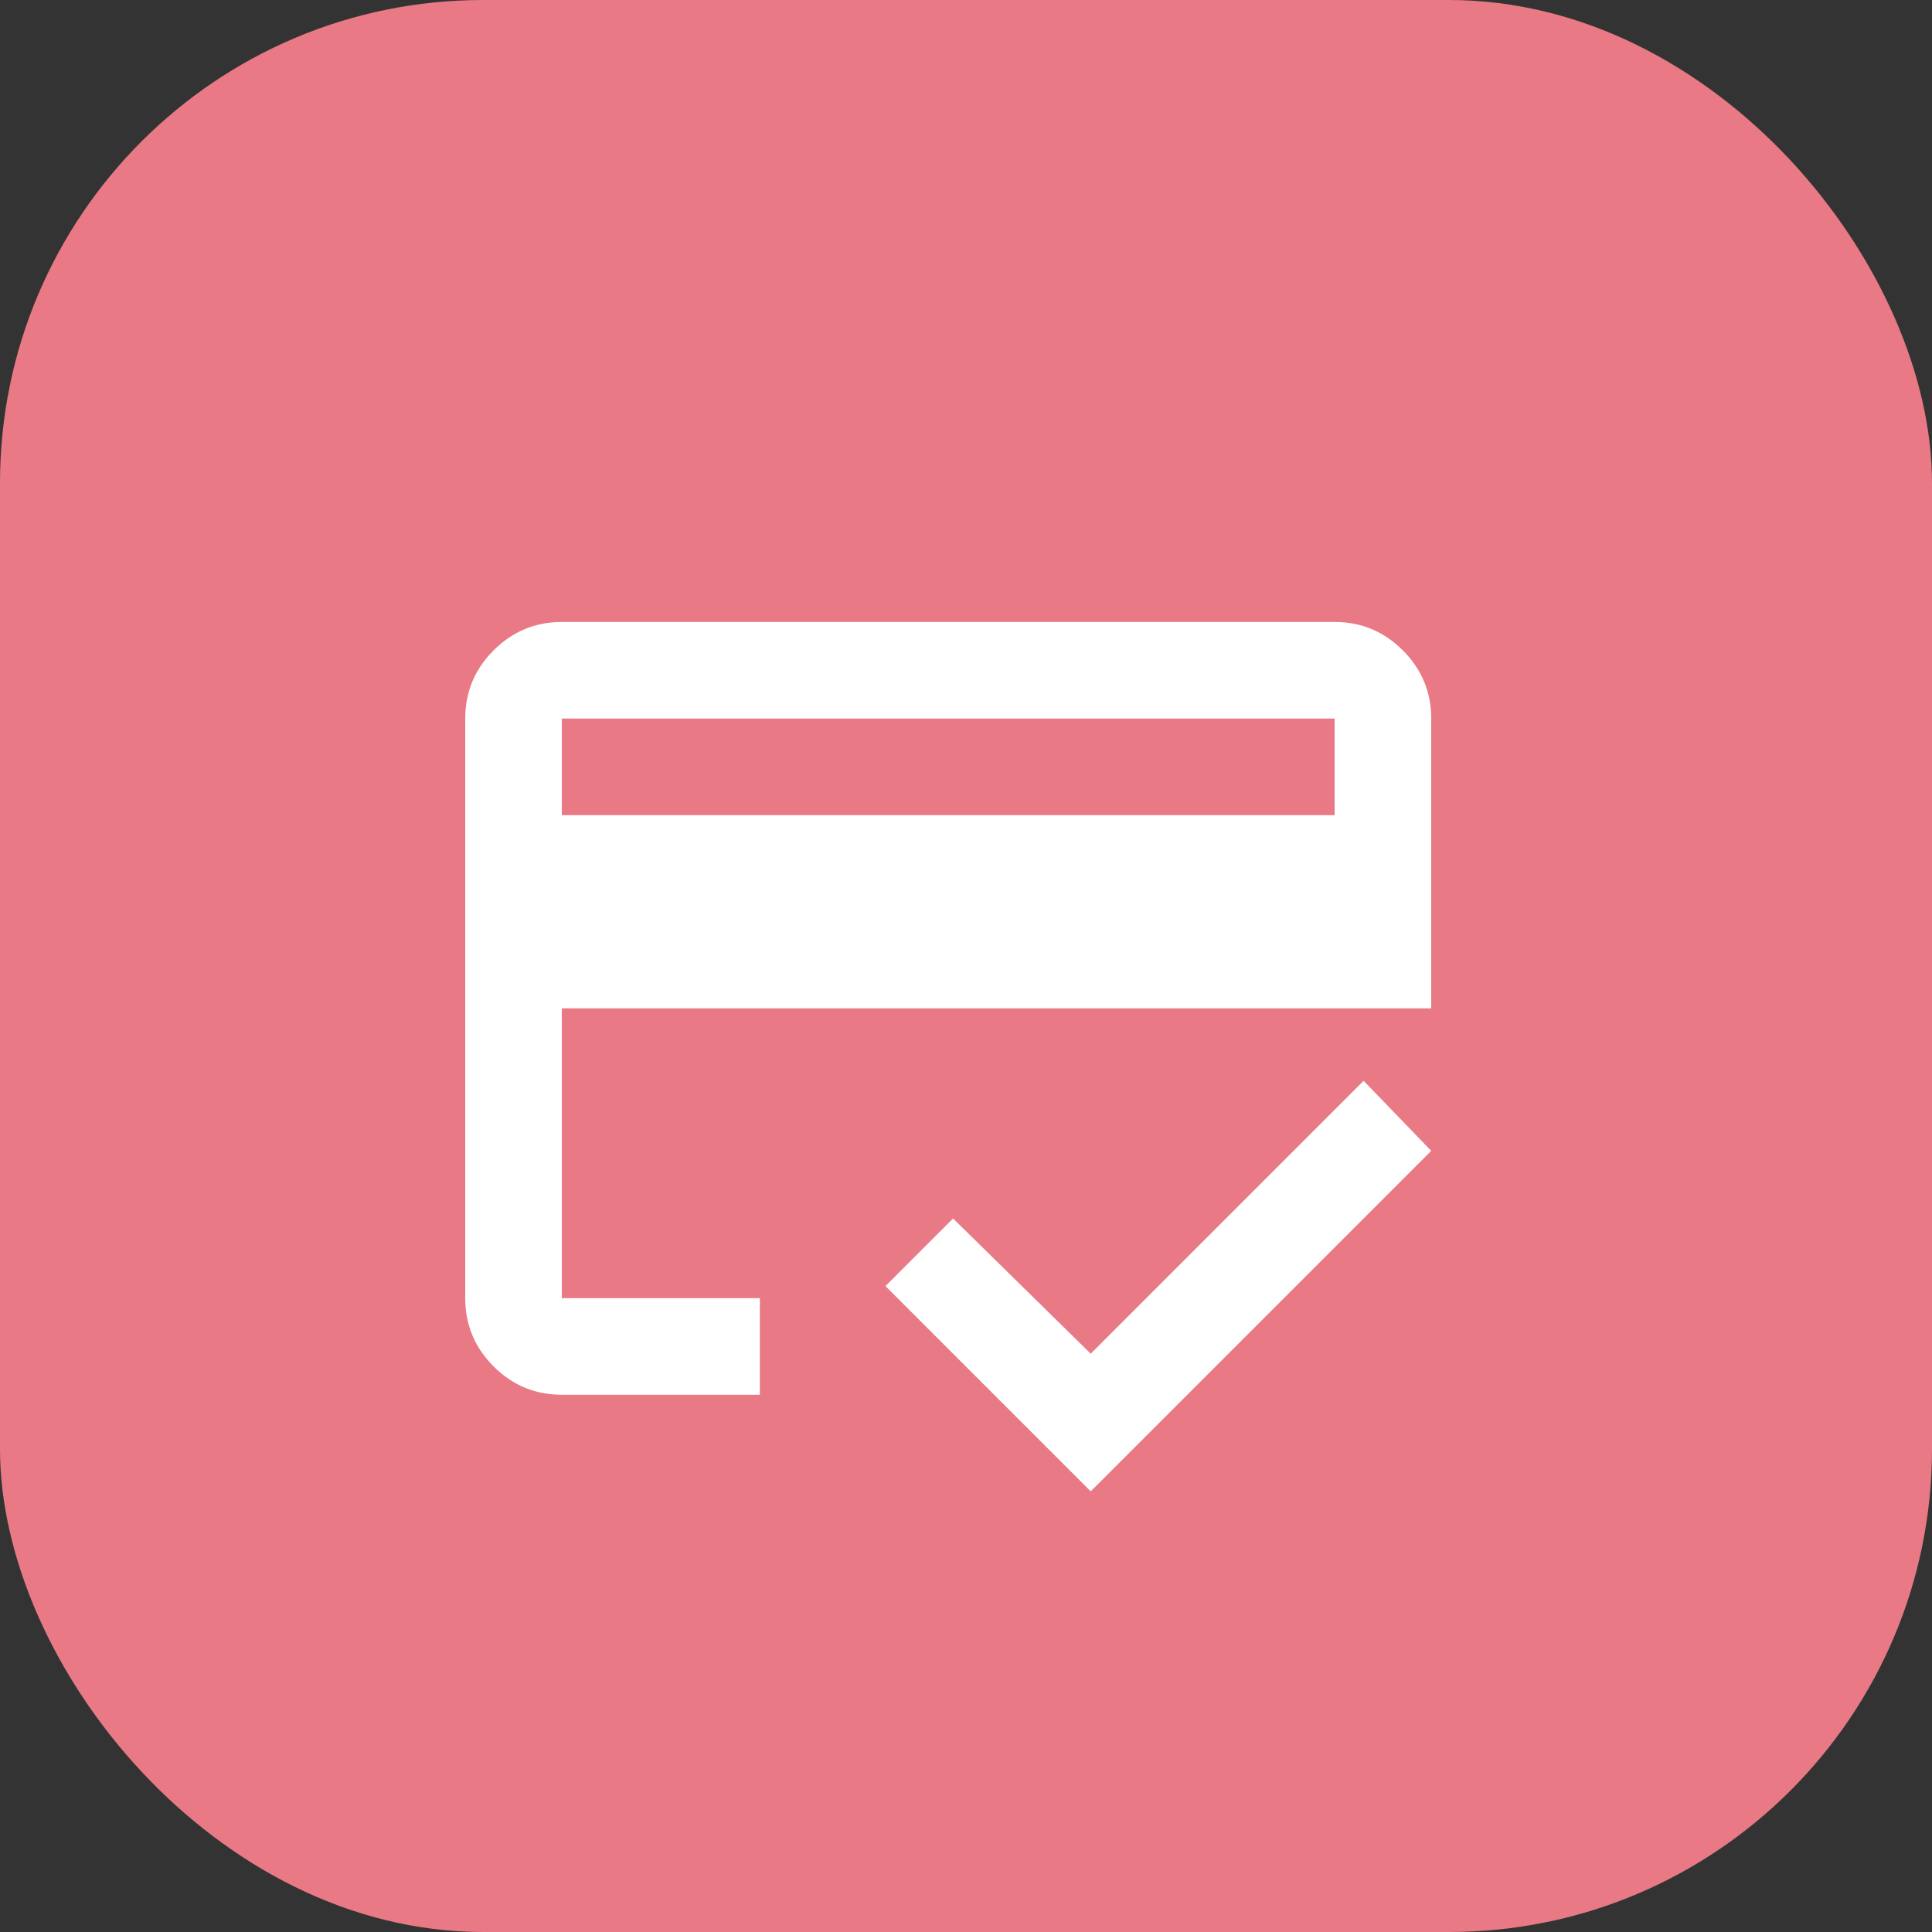 <?xml version="1.0" encoding="UTF-8"?> <svg xmlns="http://www.w3.org/2000/svg" width="40" height="40" viewBox="0 0 40 40" fill="none"><rect x="0" y="0" width="40" height="40" fill="#333333" stroke="none"/><rect width="40" height="40" rx="10" fill="#E87985"></rect><mask id="mask0_87_1728" style="mask-type:alpha" maskUnits="userSpaceOnUse" x="8" y="8" width="24" height="24"><rect x="8" y="8" width="24" height="24" fill="#D9D9D9"></rect></mask><g mask="url(#mask0_87_1728)"><mask id="mask1_87_1728" style="mask-type:alpha" maskUnits="userSpaceOnUse" x="8" y="8" width="24" height="25"><rect x="8" y="8.5" width="24" height="24" fill="#D9D9D9"></rect></mask><g mask="url(#mask1_87_1728)"><mask id="mask2_87_1728" style="mask-type:alpha" maskUnits="userSpaceOnUse" x="7" y="8" width="25" height="25"><rect x="7.632" y="8.877" width="24" height="24" fill="#D9D9D9"></rect></mask><g mask="url(#mask2_87_1728)"><path d="M11.632 16.877H27.632V14.877H11.632V16.877ZM9.632 14.877C9.632 14.327 9.828 13.857 10.219 13.465C10.611 13.073 11.082 12.877 11.632 12.877H27.632C28.182 12.877 28.653 13.073 29.044 13.465C29.436 13.857 29.632 14.327 29.632 14.877V20.877H11.632V26.877H15.732V28.877H11.632C11.082 28.877 10.611 28.682 10.219 28.29C9.828 27.898 9.632 27.427 9.632 26.877V14.877ZM22.582 30.877L18.332 26.627L19.732 25.227L22.582 28.027L28.232 22.377L29.632 23.827L22.582 30.877ZM11.632 14.877V26.877V22.377V25.202V14.877Z" fill="white"></path></g></g></g></svg> 